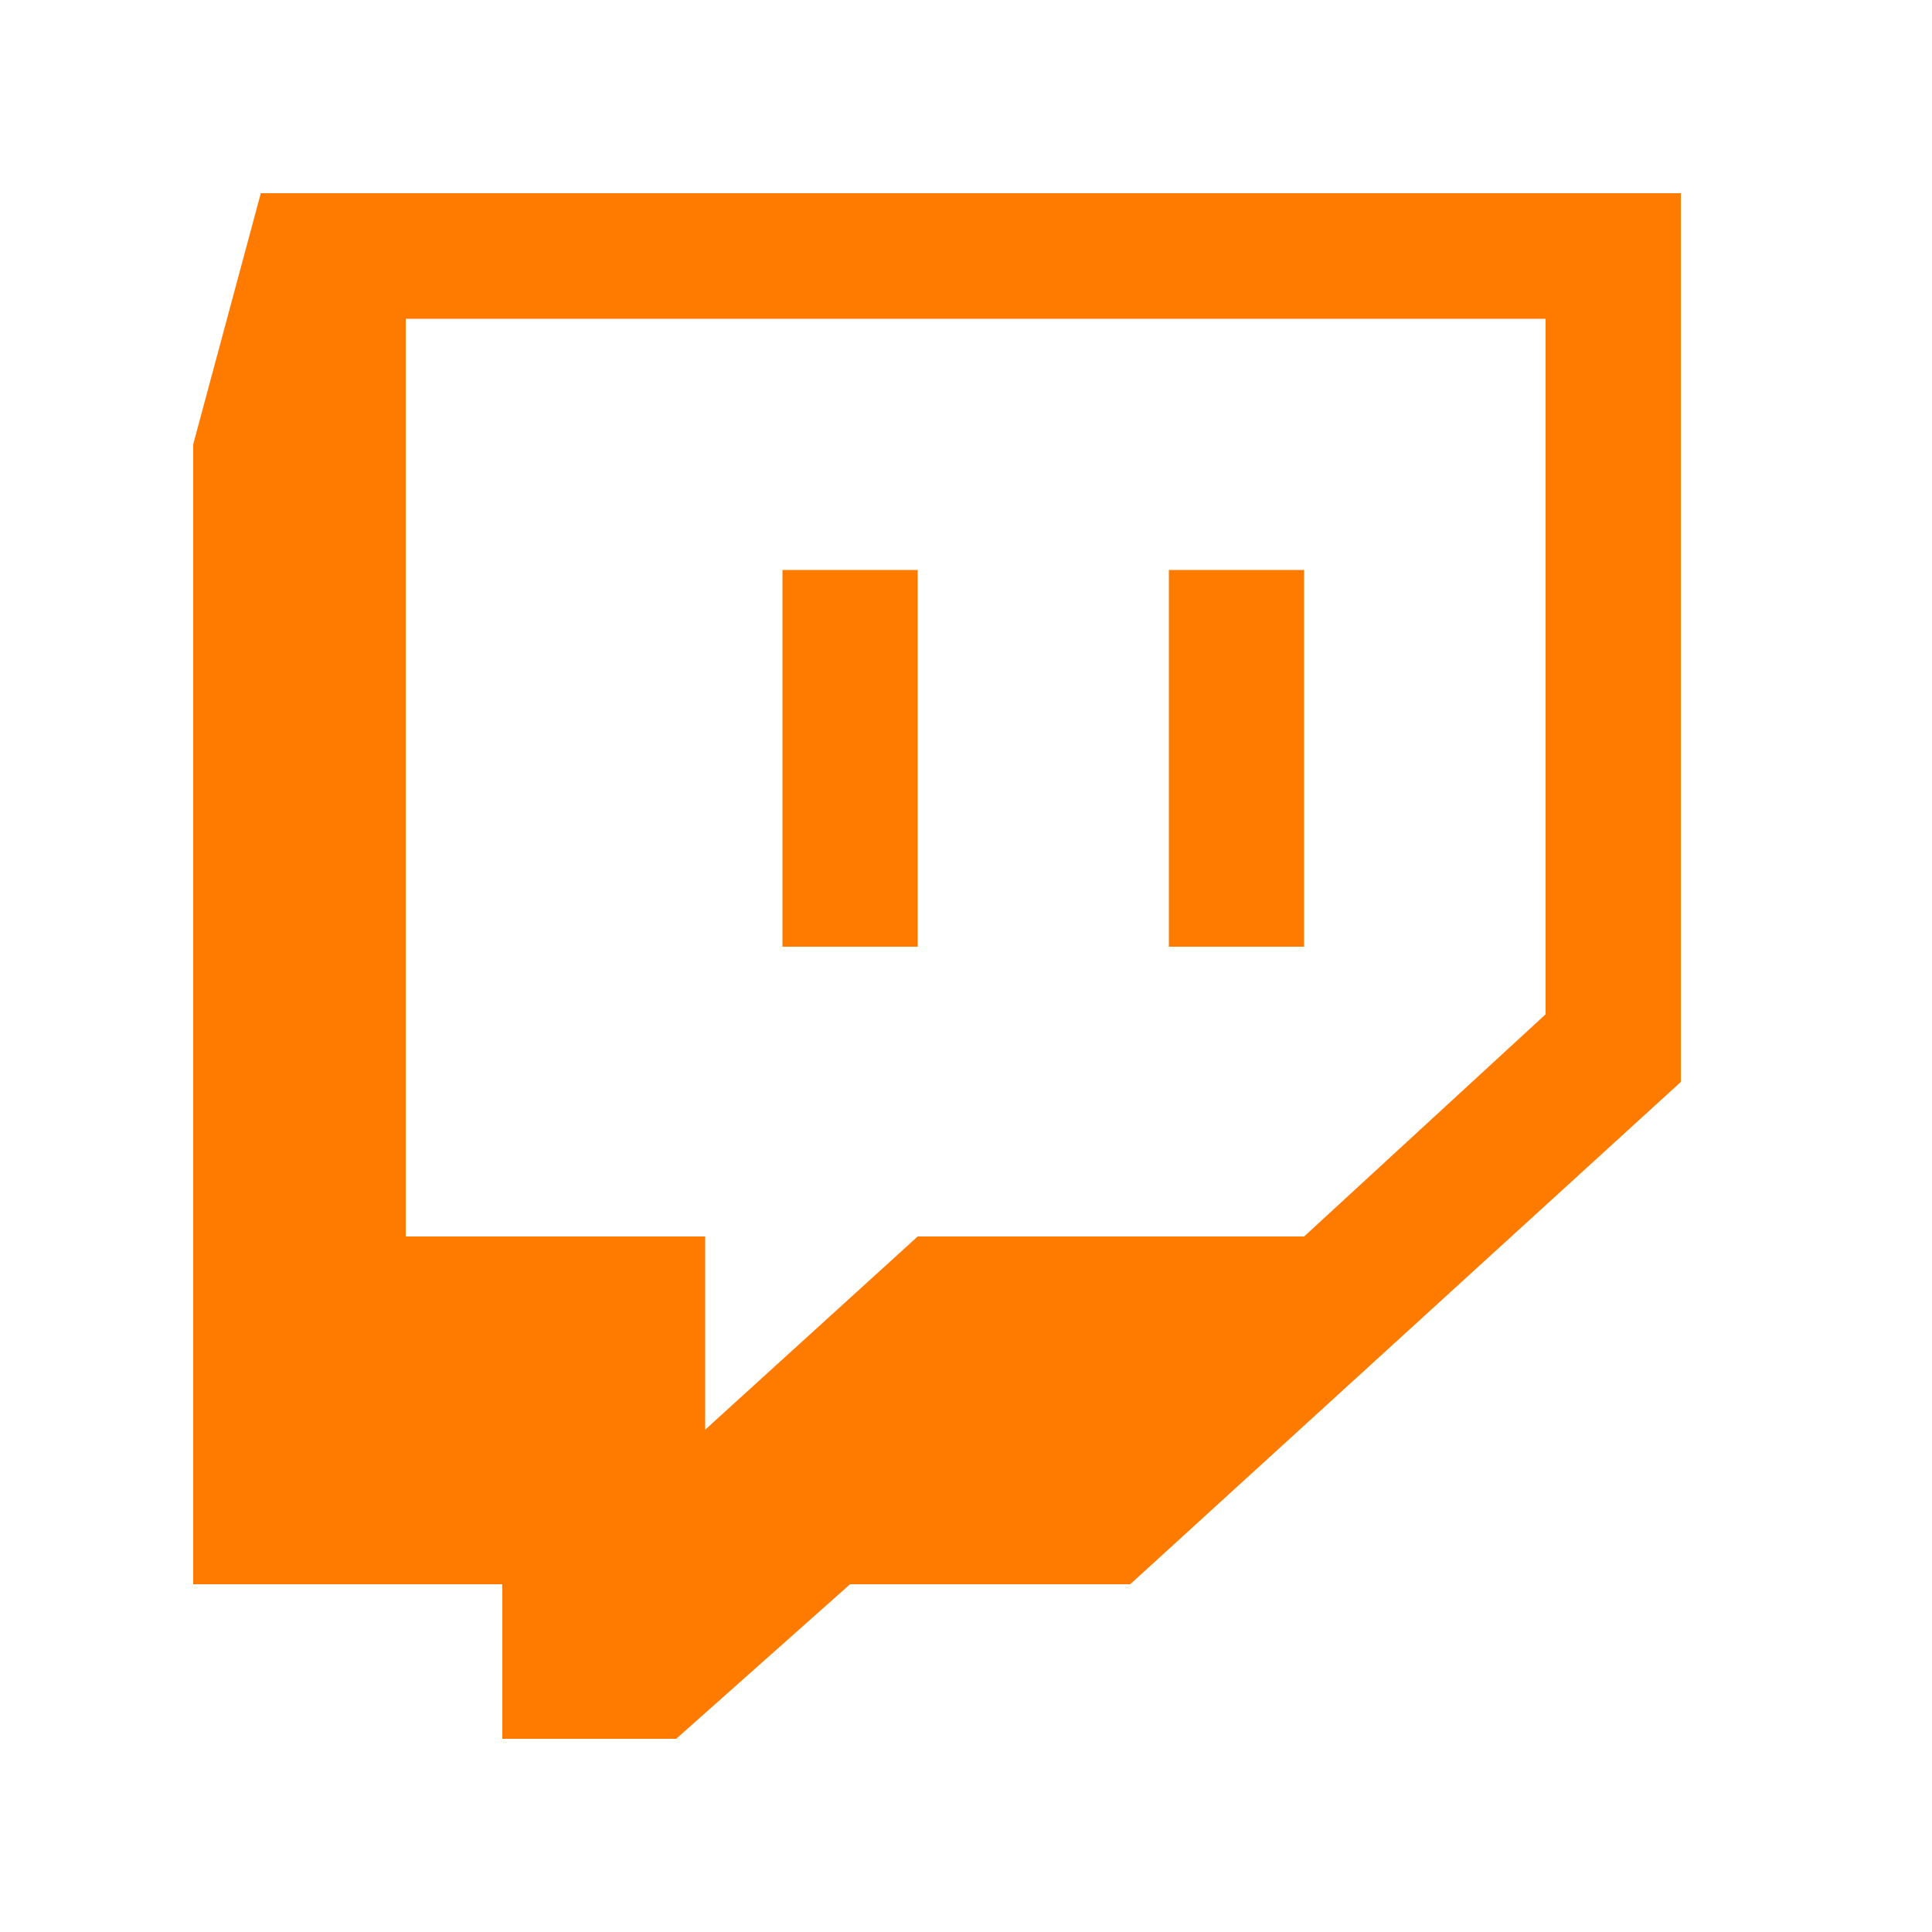 <?xml version="1.0" encoding="utf-8"?>
<svg viewBox="0 0 20 20" xmlns="http://www.w3.org/2000/svg">
<rect x="0" fill="none" width="20" height="20"/>
<g>
<path d="M2.7 2L2 4.6v11.8h3.2V18H7l1.8-1.6h2.9l5.7-5.2V2H2.7zM16 10.5l-2.5 2.3h-4l-2.2 2v-2H4.2V3.3H16v7.2zm-2.5-4.6h-1.4v3.9h1.4V5.9zm-4 0H8.1v3.9h1.4V5.9z" fill="#ff7b00"/>
</g>
</svg>